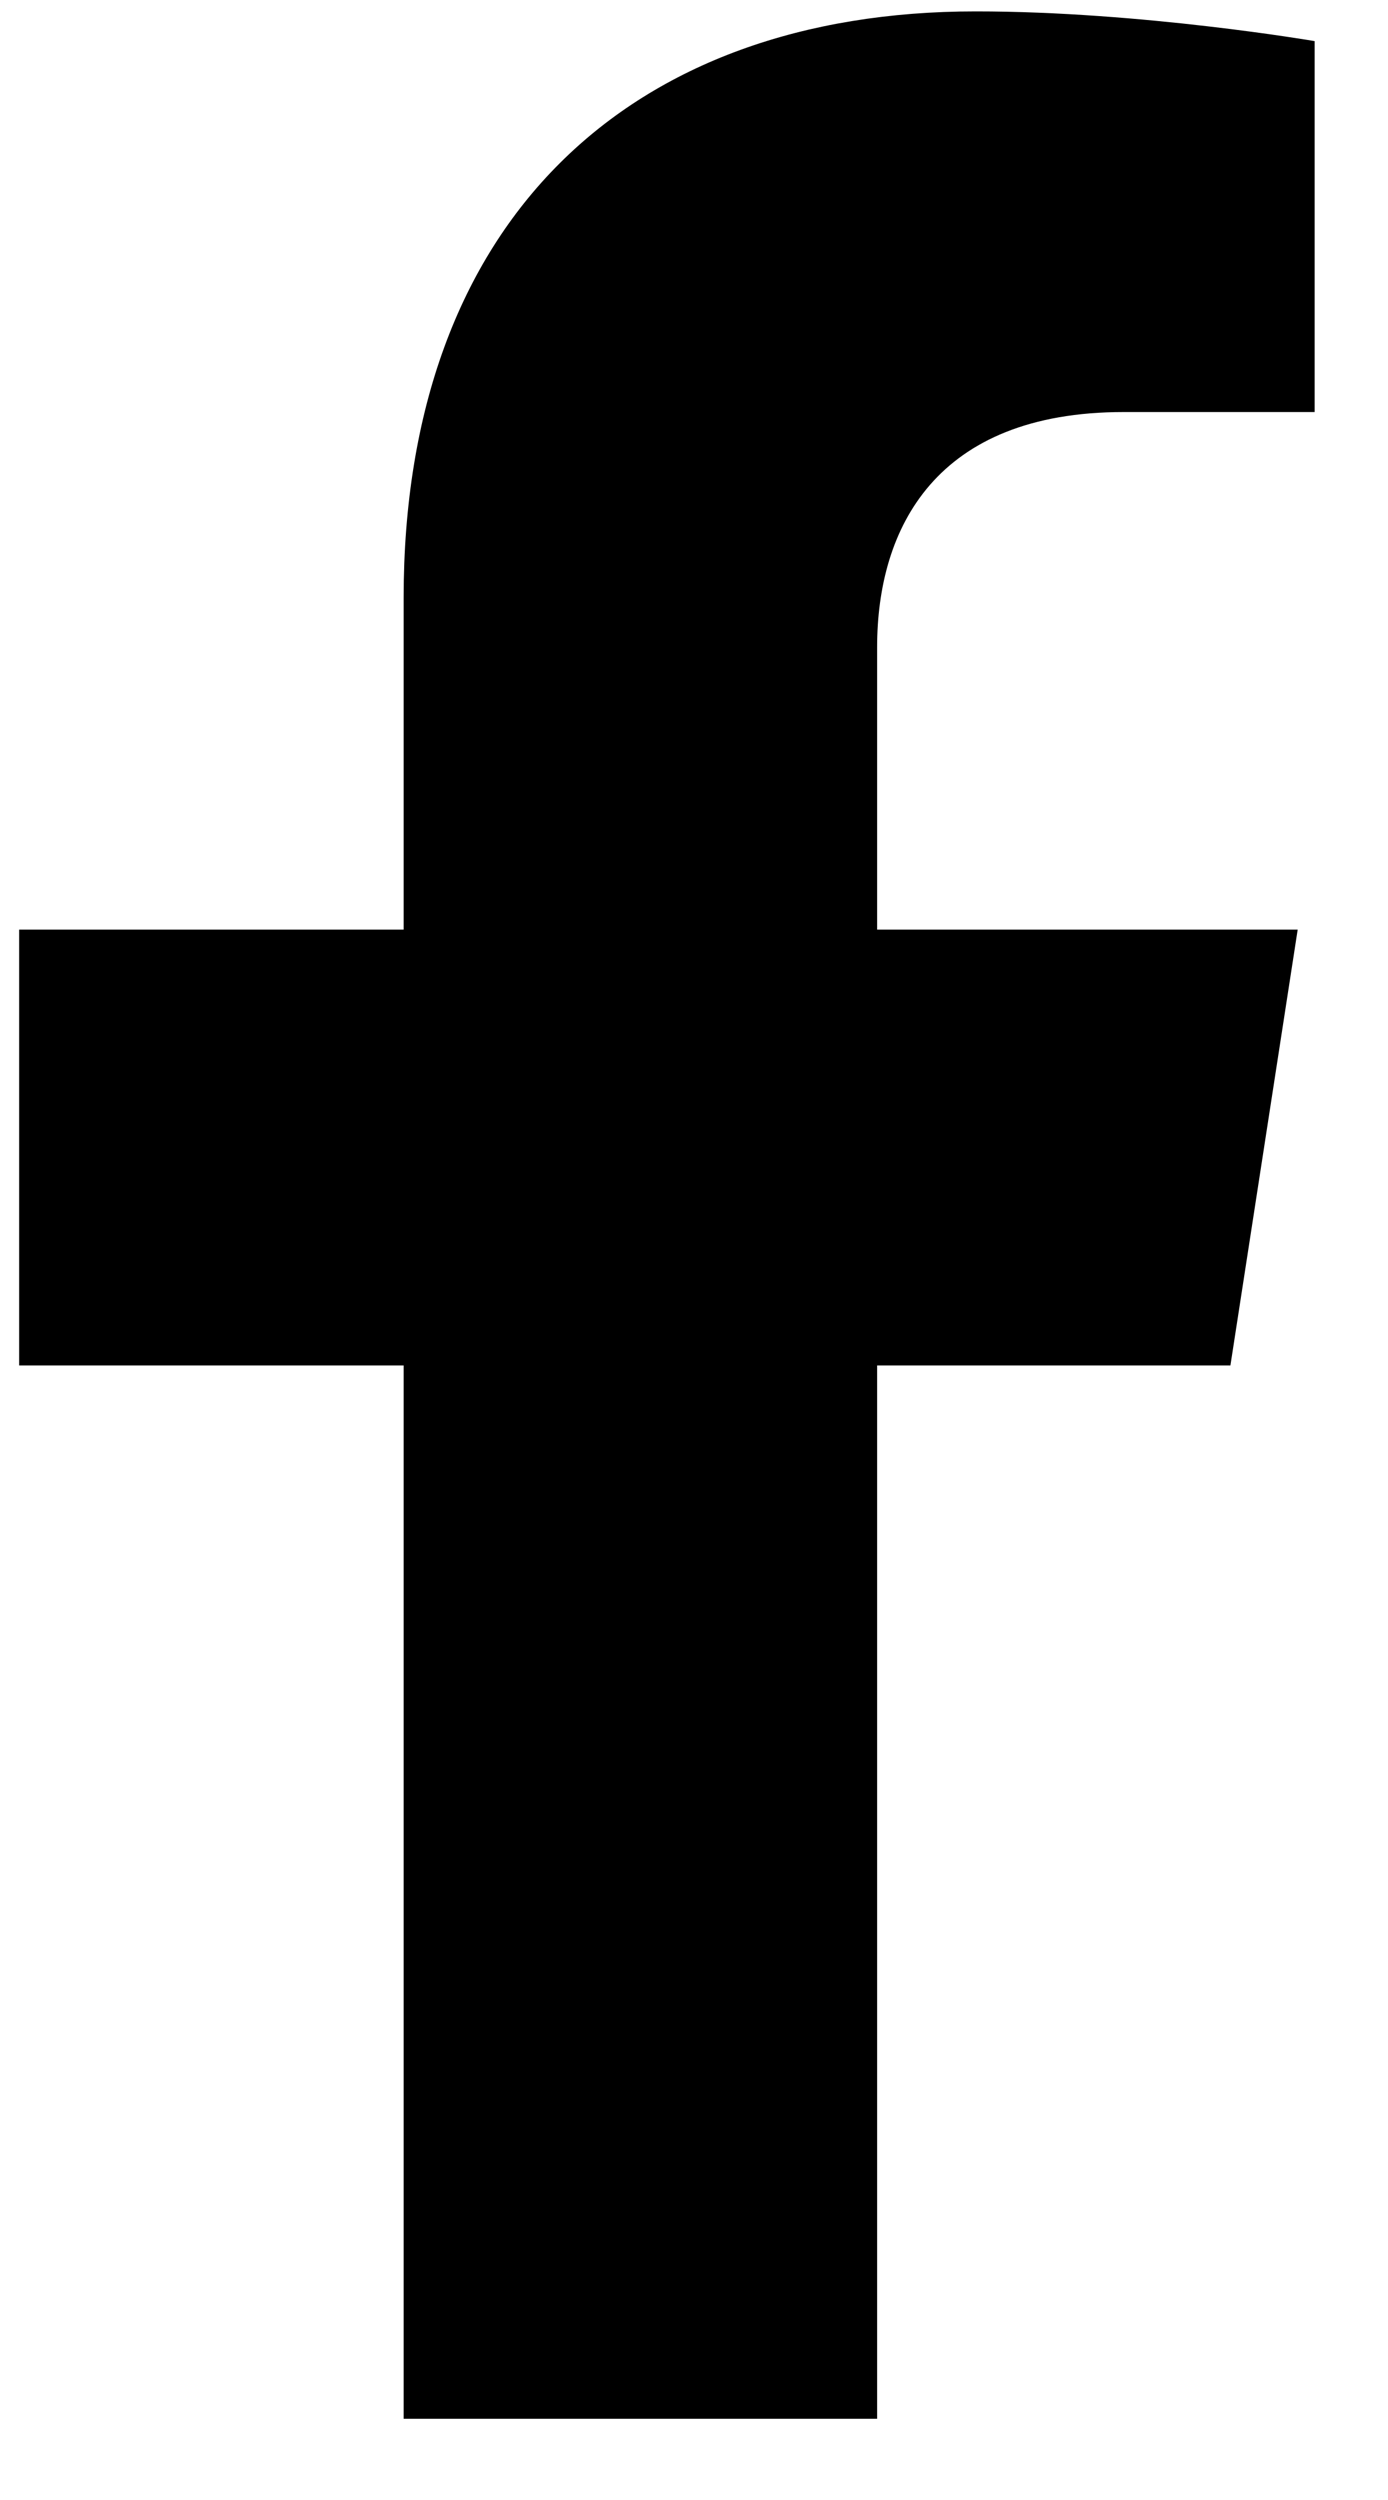 <svg width="15" height="27" viewBox="0 0 15 27" fill="none" xmlns="http://www.w3.org/2000/svg">
<path d="M13.297 14.747L14.024 10.04H9.479V6.99C9.479 5.705 10.111 4.45 12.144 4.45H14.207V0.444C14.207 0.444 12.335 0.123 10.544 0.123C6.807 0.123 4.362 2.378 4.362 6.457V10.04H0.207V14.747H4.362V26.123H9.479V14.747H13.297Z" fill="black"/>
</svg>
